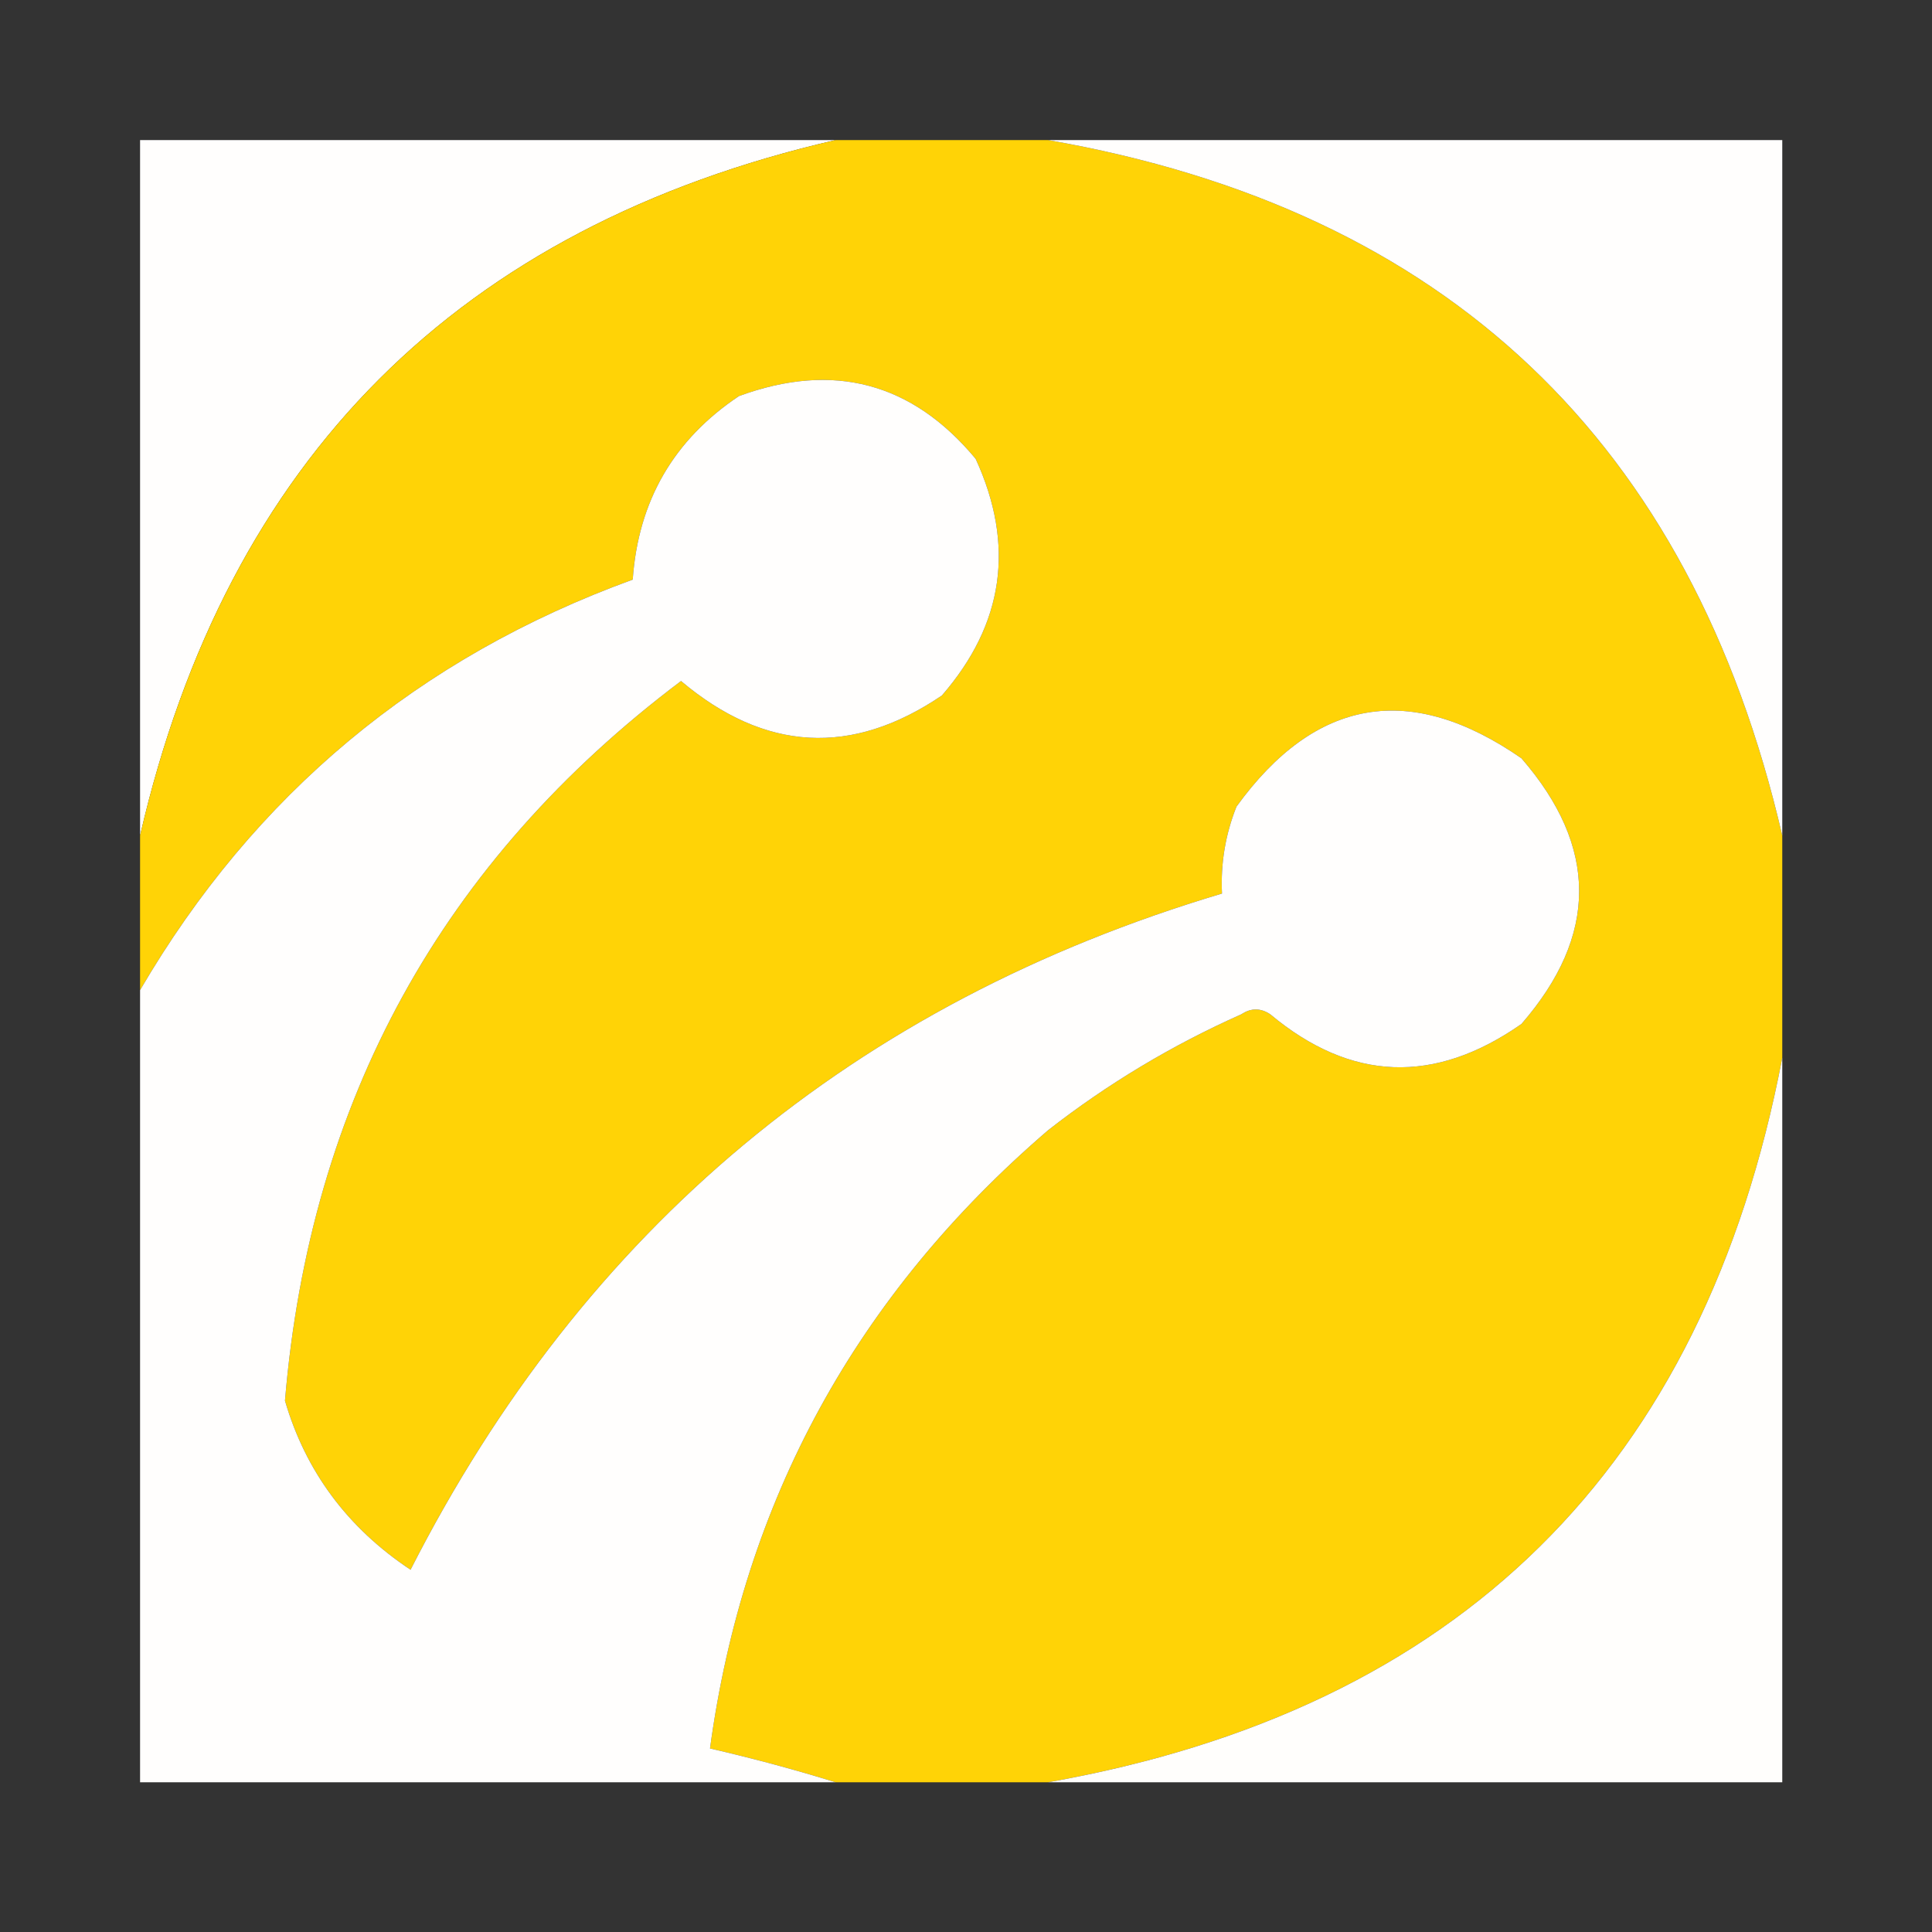 <?xml version="1.0" encoding="UTF-8"?>
<!DOCTYPE svg PUBLIC "-//W3C//DTD SVG 1.1//EN" "http://www.w3.org/Graphics/SVG/1.1/DTD/svg11.dtd">
<svg xmlns="http://www.w3.org/2000/svg" version="1.1" width="200px" height="200px" style="shape-rendering:geometricPrecision; text-rendering:geometricPrecision; image-rendering:optimizeQuality; fill-rule:evenodd; clip-rule:evenodd" xmlns:xlink="http://www.w3.org/1999/xlink">
<rect width="100%" height="100%" fill="#333333" stroke="none"/>
<g><path style="opacity:1" fill="#fffefd" d="M 86.5,14.5 C 47.5,23.5 23.5,47.5 14.5,86.5C 14.5,62.5 14.5,38.5 14.5,14.5C 38.5,14.5 62.5,14.5 86.5,14.5 Z"/></g>
<g><path style="opacity:1" fill="#ffd306" d="M 86.5,14.5 C 93.833,14.5 101.167,14.5 108.5,14.5C 149.698,21.696 175.031,45.696 184.5,86.5C 184.5,94.167 184.5,101.833 184.5,109.5C 176.375,151.958 151.042,176.958 108.5,184.5C 101.167,184.5 93.833,184.5 86.5,184.5C 82.332,183.206 77.999,182.039 73.5,181C 76.975,155.398 88.641,134.065 108.5,117C 114.642,112.205 121.309,108.205 128.5,105C 129.5,104.333 130.5,104.333 131.5,105C 139.834,111.963 148.501,112.296 157.5,106C 165.462,96.838 165.462,87.671 157.5,78.5C 146.011,70.535 136.178,72.202 128,83.5C 126.851,86.393 126.351,89.393 126.5,92.5C 88.498,103.835 60.498,127.169 42.5,162.5C 35.977,158.164 31.644,152.331 29.5,145C 32.1,113.959 45.767,89.125 70.5,70.5C 79.18,77.819 88.18,78.319 97.5,72C 103.931,64.601 105.098,56.434 101,47.5C 94.429,39.59 86.262,37.423 76.5,41C 69.738,45.523 66.071,51.856 65.5,60C 43.339,68.066 26.338,82.233 14.5,102.5C 14.5,97.167 14.5,91.833 14.5,86.5C 23.5,47.5 47.5,23.5 86.5,14.5 Z"/></g>
<g><path style="opacity:1" fill="#fffefd" d="M 108.5,14.5 C 133.833,14.5 159.167,14.5 184.5,14.5C 184.5,38.5 184.5,62.5 184.5,86.5C 175.031,45.696 149.698,21.696 108.5,14.5 Z"/></g>
<g><path style="opacity:1" fill="#fffefd" d="M 86.5,184.5 C 62.5,184.5 38.5,184.5 14.5,184.5C 14.5,157.167 14.5,129.833 14.5,102.5C 26.338,82.233 43.339,68.066 65.5,60C 66.071,51.856 69.738,45.523 76.5,41C 86.262,37.423 94.429,39.59 101,47.5C 105.098,56.434 103.931,64.601 97.5,72C 88.18,78.319 79.18,77.819 70.5,70.5C 45.767,89.125 32.1,113.959 29.5,145C 31.644,152.331 35.977,158.164 42.5,162.5C 60.498,127.169 88.498,103.835 126.5,92.5C 126.351,89.393 126.851,86.393 128,83.5C 136.178,72.202 146.011,70.535 157.5,78.5C 165.462,87.671 165.462,96.838 157.5,106C 148.501,112.296 139.834,111.963 131.5,105C 130.5,104.333 129.5,104.333 128.5,105C 121.309,108.205 114.642,112.205 108.5,117C 88.641,134.065 76.975,155.398 73.5,181C 77.999,182.039 82.332,183.206 86.5,184.5 Z"/></g>
<g><path style="opacity:1" fill="#fffefc" d="M 184.5,109.5 C 184.5,134.5 184.5,159.5 184.5,184.5C 159.167,184.5 133.833,184.5 108.5,184.5C 151.042,176.958 176.375,151.958 184.5,109.5 Z"/></g>
</svg>
